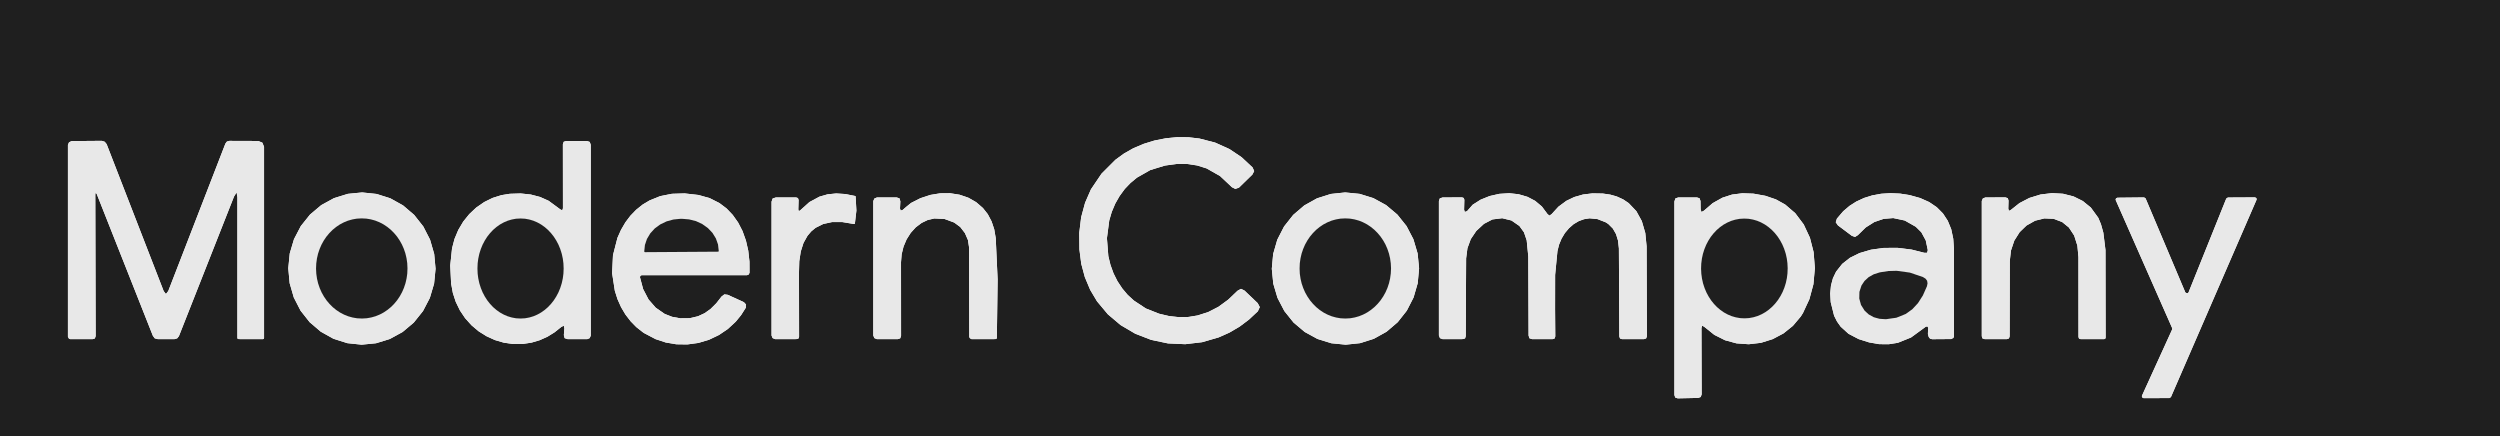 <?xml version="1.0" encoding="UTF-8" standalone="no"?>
<svg xmlns="http://www.w3.org/2000/svg" version="1.0" viewBox="0.00 0.00 516.00 90.00" width="516.00" height="90.00">
  <path fill="#1f1f1f" d="   M 0.00 0.00   L 516.00 0.00   L 516.00 90.00   L 0.00 90.00   L 0.00 0.00   Z   M 239.24 64.75   L 236.51 63.67   L 234.04 62.04   L 232.75 60.86   L 231.64 59.54   L 230.64 58.03   L 229.83 56.41   L 229.20 54.67   L 228.76 52.87   L 228.47 49.17   L 228.95 45.50   L 229.47 43.73   L 230.19 42.03   L 231.08 40.47   L 232.15 39.01   L 233.33 37.77   L 234.67 36.66   L 237.42 35.10   L 240.46 34.17   L 242.80 33.85   L 245.01 33.84   L 247.09 34.15   L 249.04 34.76   L 249.04 34.76   L 249.04 34.76   L 251.81 36.33   L 254.27 38.64   L 254.97 38.99   L 255.72 38.73   L 255.74 38.71   L 258.49 36.03   L 258.86 35.31   L 258.53 34.56   L 256.27 32.45   L 253.77 30.77   L 253.77 30.77   L 250.80 29.43   L 247.54 28.59   L 245.30 28.33   L 242.98 28.31   L 240.64 28.54   L 238.30 29.00   L 236.06 29.69   L 233.91 30.60   L 231.99 31.69   L 230.23 32.97   L 227.36 35.84   L 225.17 39.08   L 223.96 41.85   L 223.15 44.84   L 222.76 48.05   L 222.79 51.49   L 223.17 54.45   L 223.91 57.20   L 225.01 59.82   L 226.42 62.19   L 228.66 64.87   L 231.28 67.09   L 234.32 68.88   L 237.60 70.15   L 241.07 70.88   L 244.63 71.04   L 248.11 70.63   L 251.53 69.64   L 253.73 68.66   L 255.85 67.42   L 257.79 65.96   L 259.62 64.25   L 260.02 63.39   L 259.59 62.57   L 256.85 59.96   L 256.14 59.62   L 255.43 60.01   L 253.50 61.85   L 251.49 63.32   L 249.39 64.40   L 247.19 65.11   L 247.19 65.11   L 247.19 65.11   L 247.19 65.11   L 245.30 65.42   L 243.34 65.46   L 241.32 65.24   L 239.24 64.75   Z   M 19.67 40.16   L 19.75 39.72   L 19.99 40.10   L 31.55 69.30   L 31.94 69.83   L 32.57 70.00   L 36.02 70.00   L 36.57 69.83   L 36.93 69.38   L 48.30 40.57   L 48.83 39.71   L 49.00 40.70   L 49.00 69.75   L 49.06 69.93   L 49.25 69.99   L 54.25 70.00   L 54.44 69.94   L 54.50 69.75   L 54.50 30.30   L 54.15 29.45   L 53.30 29.10   L 47.35 29.08   L 46.84 29.22   L 46.52 29.65   L 34.73 60.07   L 34.25 60.69   L 33.78 60.08   L 22.01 29.75   L 21.61 29.26   L 21.01 29.07   L 14.82 29.12   L 14.25 29.36   L 14.02 29.93   L 14.02 69.51   L 14.32 69.96   L 14.51 70.00   L 19.12 70.00   L 19.58 69.85   L 19.74 69.38   L 19.67 40.16   Z   M 115.65 43.22   L 113.23 41.44   L 111.46 40.65   L 109.54 40.15   L 107.46 39.93   L 105.22 40.00   L 103.49 40.28   L 101.65 40.86   L 99.95 41.70   L 98.31 42.83   L 96.86 44.19   L 95.61 45.74   L 94.59 47.46   L 93.81 49.32   L 93.30 51.27   L 92.93 54.80   L 93.11 58.51   L 93.47 60.48   L 94.07 62.31   L 94.93 64.08   L 96.00 65.67   L 97.31 67.13   L 98.79 68.38   L 100.42 69.40   L 102.16 70.19   L 104.00 70.73   L 105.89 71.00   L 107.81 71.00   L 109.73 70.71   L 111.38 70.22   L 112.99 69.50   L 114.46 68.59   L 115.86 67.47   L 116.37 67.23   L 116.49 67.78   L 116.38 69.16   L 116.54 69.79   L 117.16 70.00   L 121.21 70.00   L 121.72 69.78   L 121.93 69.27   L 121.93 29.90   L 121.73 29.30   L 121.15 29.11   L 116.84 29.11   L 116.35 29.27   L 116.18 29.78   L 116.19 42.98   L 116.06 43.42   L 115.65 43.22   Z   M 74.645 71.14   L 77.612 70.848   L 80.466 69.964   L 83.099 68.522   L 85.409 66.576   L 87.308 64.202   L 88.722 61.491   L 89.597 58.547   L 89.9 55.483   L 89.618 52.417   L 88.764 49.467   L 87.369 46.746   L 85.487 44.359   L 83.19 42.397   L 80.567 40.936   L 77.719 40.032   L 74.755 39.72   L 71.788 40.012   L 68.934 40.896   L 66.301 42.338   L 63.991 44.284   L 62.092 46.658   L 60.678 49.369   L 59.803 52.313   L 59.5 55.377   L 59.782 58.443   L 60.636 61.393   L 62.031 64.114   L 63.913 66.501   L 66.21 68.463   L 68.833 69.924   L 71.681 70.828   L 74.645 71.14   Z   M 132.09 57.23   L 132.16 56.94   L 132.42 56.80   L 132.45 56.80   L 154.18 56.80   L 154.54 56.65   L 154.70 56.30   L 154.69 54.00   L 154.44 51.74   L 153.96 49.65   L 153.25 47.67   L 152.35 45.93   L 151.23 44.35   L 149.97 43.03   L 148.50 41.92   L 146.47 40.89   L 144.13 40.24   L 141.30 39.92   L 138.69 40.00   L 136.27 40.48   L 134.07 41.37   L 134.07 41.37   L 132.63 42.23   L 131.30 43.30   L 130.11 44.53   L 129.09 45.88   L 128.18 47.44   L 127.44 49.09   L 126.52 52.67   L 126.34 56.38   L 126.90 60.01   L 127.45 61.75   L 128.19 63.40   L 129.09 64.92   L 130.16 66.31   L 131.32 67.50   L 132.65 68.55   L 132.96 68.76   L 135.29 69.99   L 137.41 70.69   L 139.59 71.06   L 141.88 71.09   L 144.15 70.78   L 146.33 70.13   L 148.40 69.14   L 150.23 67.90   L 151.87 66.38   L 152.97 65.03   L 153.92 63.53   L 153.94 63.50   L 153.98 62.85   L 153.54 62.37   L 150.21 60.85   L 149.51 60.76   L 148.93 61.20   L 147.84 62.60   L 146.65 63.78   L 145.42 64.65   L 144.06 65.28   L 142.35 65.68   L 140.42 65.70   L 138.72 65.39   L 137.19 64.79   L 135.34 63.51   L 133.86 61.81   L 132.74 59.66   L 132.09 57.23   Z   M 164.77 43.22   L 164.83 41.29   L 164.70 40.88   L 164.29 40.75   L 160.12 40.76   L 159.47 40.98   L 159.25 41.63   L 159.25 69.25   L 159.47 69.78   L 160.00 70.00   L 160.00 70.00   L 164.43 69.99   L 164.80 69.87   L 164.93 69.50   L 164.91 56.23   L 164.97 53.92   L 165.28 51.90   L 165.84 50.15   L 166.66 48.68   L 167.44 47.76   L 168.33 47.02   L 168.33 47.02   L 168.33 47.02   L 169.91 46.23   L 171.77 45.83   L 173.89 45.84   L 176.29 46.24   L 176.30 46.24   L 176.45 46.14   L 176.76 43.47   L 176.60 40.57   L 176.57 40.50   L 176.50 40.46   L 174.49 40.05   L 172.59 39.93   L 170.81 40.11   L 169.14 40.59   L 167.06 41.71   L 165.19 43.39   L 164.87 43.59   L 164.77 43.22   Z   M 185.76 43.03   L 185.83 41.55   L 185.65 40.94   L 185.05 40.75   L 181.00 40.76   L 180.47 40.98   L 180.25 41.50   L 180.25 69.25   L 180.47 69.78   L 181.00 70.00   L 185.29 70.00   L 185.80 69.83   L 185.98 69.31   L 185.97 54.12   L 186.10 52.48   L 186.49 50.90   L 187.12 49.41   L 187.97 48.07   L 189.01 46.92   L 190.22 46.01   L 191.47 45.41   L 192.84 45.09   L 194.93 45.19   L 196.94 45.93   L 198.20 46.86   L 199.16 48.11   L 199.79 49.56   L 200.02 51.09   L 200.06 69.53   L 200.08 69.65   L 200.53 70.00   L 205.46 69.99   L 205.68 69.92   L 205.75 69.72   L 205.91 57.67   L 205.52 49.15   L 205.21 47.33   L 204.67 45.71   L 203.88 44.21   L 202.88 42.94   L 201.48 41.73   L 199.89 40.82   L 198.05 40.19   L 196.08 39.88   L 194.04 39.90   L 191.99 40.24   L 189.97 40.91   L 188.04 41.89   L 187.03 42.71   L 186.33 43.32   L 185.89 43.47   L 185.76 43.03   Z   M 277.755 71.14   L 280.719 70.828   L 283.567 69.924   L 286.19 68.463   L 288.487 66.501   L 290.369 64.114   L 291.764 61.393   L 292.618 58.443   L 292.9 55.377   L 292.597 52.313   L 291.722 49.369   L 290.308 46.658   L 288.409 44.284   L 286.099 42.338   L 283.466 40.896   L 280.612 40.012   L 277.645 39.72   L 274.681 40.032   L 271.833 40.936   L 269.21 42.397   L 266.913 44.359   L 265.031 46.746   L 263.636 49.467   L 262.781 52.417   L 262.5 55.483   L 262.803 58.547   L 263.678 61.491   L 265.092 64.202   L 266.991 66.576   L 269.301 68.522   L 271.934 69.964   L 274.788 70.848   L 277.755 71.14   Z   M 302.19 43.27   L 302.24 41.25   L 302.13 40.87   L 301.75 40.74   L 297.74 40.76   L 297.17 40.96   L 296.99 41.51   L 296.99 69.25   L 296.99 69.25   L 297.21 69.79   L 297.75 70.00   L 301.94 69.99   L 302.39 69.84   L 302.53 69.39   L 302.61 53.32   L 302.88 51.23   L 303.57 49.35   L 303.57 49.35   L 304.71 47.66   L 306.29 46.20   L 308.04 45.29   L 310.06 45.04   L 311.97 45.51   L 313.60 46.64   L 314.55 47.95   L 315.11 49.60   L 315.44 52.95   L 315.50 69.26   L 315.68 69.82   L 316.23 70.00   L 320.45 70.00   L 320.86 69.87   L 321.01 69.44   L 320.97 63.76   L 320.98 56.74   L 321.46 51.81   L 321.79 50.50   L 322.30 49.26   L 322.99 48.11   L 323.83 47.11   L 324.79 46.27   L 325.87 45.63   L 326.95 45.24   L 328.09 45.06   L 329.72 45.22   L 331.41 45.88   L 331.95 46.23   L 332.89 47.17   L 333.55 48.32   L 333.96 49.66   L 334.14 51.27   L 334.23 69.44   L 334.37 69.86   L 334.78 70.00   L 339.31 70.00   L 339.76 69.85   L 339.92 69.40   L 339.86 50.85   L 339.59 48.10   L 338.87 45.63   L 337.74 43.58   L 336.17 41.93   L 335.03 41.16   L 333.72 40.56   L 332.35 40.17   L 330.83 39.95   L 328.69 39.91   L 326.73 40.15   L 324.92 40.67   L 323.28 41.46   L 323.28 41.46   L 323.28 41.46   L 321.66 42.66   L 320.24 44.21   L 319.79 44.51   L 319.38 44.15   L 318.25 42.63   L 316.86 41.46   L 315.28 40.63   L 313.44 40.09   L 311.51 39.88   L 309.46 40.01   L 307.47 40.46   L 305.61 41.21   L 303.97 42.25   L 303.40 42.90   L 302.80 43.58   L 302.33 43.75   L 302.19 43.27   Z   M 351.76 67.45   L 353.84 69.12   L 356.06 70.23   L 358.42 70.87   L 360.94 71.05   L 363.45 70.76   L 365.87 70.00   L 368.12 68.81   L 370.05 67.26   L 371.67 65.34   L 372.13 64.61   L 373.46 61.75   L 374.29 58.66   L 374.59 55.35   L 374.33 52.04   L 373.57 49.07   L 372.29 46.33   L 370.54 44.00   L 368.45 42.21   L 366.54 41.15   L 364.36 40.41   L 361.92 39.97   L 359.63 39.89   L 357.50 40.16   L 355.52 40.80   L 355.52 40.80   L 355.52 40.80   L 353.51 41.92   L 351.70 43.48   L 351.19 43.76   L 351.01 43.21   L 350.98 41.48   L 350.78 40.92   L 350.23 40.75   L 346.42 40.75   L 345.81 40.95   L 345.60 41.58   L 345.60 81.54   L 345.77 82.05   L 346.29 82.22   L 350.49 82.13   L 351.03 81.94   L 351.22 81.38   L 351.18 67.69   L 351.33 67.21   L 351.76 67.45   Z   M 397.90 51.62   L 397.76 52.17   L 397.19 52.18   L 394.54 51.51   L 391.68 51.16   L 388.79 51.17   L 386.16 51.54   L 383.79 52.24   L 381.83 53.21   L 380.23 54.47   L 378.97 56.07   L 378.32 57.42   L 377.91 58.95   L 377.76 60.57   L 377.86 62.37   L 378.56 65.17   L 379.16 66.36   L 379.91 67.42   L 379.91 67.42   L 381.54 68.90   L 383.63 69.99   L 385.78 70.67   L 387.84 71.03   L 389.82 71.05   L 391.72 70.75   L 391.72 70.75   L 394.43 69.66   L 396.95 67.82   L 397.49 67.42   L 397.84 67.37   L 397.84 67.37   L 397.84 67.37   L 397.99 67.69   L 397.94 68.37   L 397.92 68.94   L 398.09 69.55   L 398.37 69.90   L 398.79 70.01   L 402.73 69.98   L 403.25 69.64   L 403.30 69.41   L 403.30 51.46   L 403.15 49.27   L 402.73 47.30   L 402.02 45.57   L 401.03 44.06   L 401.03 44.06   L 399.74 42.76   L 398.17 41.70   L 396.30 40.87   L 394.15 40.27   L 392.18 39.96   L 390.18 39.87   L 388.28 39.99   L 386.43 40.33   L 384.74 40.86   L 383.14 41.60   L 381.73 42.50   L 380.44 43.60   L 379.14 45.12   L 378.90 45.87   L 379.35 46.52   L 382.23 48.68   L 382.88 48.90   L 383.47 48.53   L 385.08 46.95   L 386.87 45.82   L 388.78 45.17   L 390.77 45.01   L 393.13 45.51   L 395.41 46.80   L 396.57 47.95   L 397.47 49.61   L 397.90 51.62   Z   M 414.51 43.05   L 414.56 41.41   L 414.41 40.91   L 413.91 40.74   L 409.76 40.76   L 409.25 40.98   L 409.04 41.49   L 409.04 69.40   L 409.19 69.85   L 409.65 70.00   L 414.21 70.00   L 414.65 69.84   L 414.79 69.42   L 414.82 53.89   L 415.06 51.72   L 415.75 49.67   L 416.86 47.91   L 418.27 46.55   L 420.05 45.55   L 421.95 45.08   L 423.86 45.16   L 425.63 45.83   L 427.02 46.96   L 428.11 48.62   L 428.77 50.70   L 428.99 53.05   L 429.00 69.55   L 429.11 69.89   L 429.45 70.00   L 434.29 70.00   L 434.52 69.91   L 434.60 69.68   L 434.57 51.61   L 434.13 48.03   L 433.64 46.28   L 433.09 44.96   L 431.55 42.84   L 429.89 41.49   L 428.00 40.55   L 425.81 39.99   L 423.53 39.86   L 421.15 40.15   L 418.85 40.86   L 416.83 41.91   L 415.08 43.30   L 414.64 43.53   L 414.51 43.05   Z   M 459.83 40.77   L 459.50 40.99   L 451.71 60.36   L 451.50 60.56   L 451.06 60.37   L 442.86 40.97   L 442.54 40.75   L 437.01 40.81   L 436.76 40.92   L 436.66 41.18   L 436.66 41.18   L 436.69 41.31   L 448.34 67.73   L 448.33 68.01   L 442.10 81.68   L 442.08 81.93   L 442.42 82.18   L 447.76 82.16   L 448.08 81.95   L 465.75 41.23   L 465.78 41.10   L 465.68 40.85   L 465.42 40.74   L 459.83 40.77   Z"></path>
  <path fill="#e8e8e8" d="   M 239.24 64.75   L 241.32 65.24   L 243.34 65.46   L 245.30 65.42   L 247.19 65.11   L 247.19 65.11   L 247.19 65.11   L 247.19 65.11   L 249.39 64.40   L 251.49 63.32   L 253.50 61.85   L 255.43 60.01   L 256.14 59.62   L 256.85 59.96   L 259.59 62.57   L 260.02 63.39   L 259.62 64.25   L 257.79 65.96   L 255.85 67.42   L 253.73 68.66   L 251.53 69.64   L 248.11 70.63   L 244.63 71.04   L 241.07 70.88   L 237.60 70.15   L 234.32 68.88   L 231.28 67.09   L 228.66 64.87   L 226.42 62.19   L 225.01 59.82   L 223.91 57.20   L 223.17 54.45   L 222.79 51.49   L 222.76 48.05   L 223.15 44.84   L 223.96 41.85   L 225.17 39.08   L 225.17 39.08   L 227.36 35.84   L 230.23 32.97   L 231.99 31.69   L 233.91 30.60   L 236.06 29.69   L 238.30 29.00   L 240.64 28.54   L 242.98 28.31   L 245.30 28.33   L 247.54 28.59   L 250.80 29.43   L 253.77 30.77   L 256.27 32.45   L 258.53 34.56   L 258.86 35.31   L 258.49 36.03   L 255.74 38.71   L 255.72 38.73   L 254.97 38.99   L 254.27 38.64   L 251.81 36.33   L 249.04 34.76   L 249.04 34.76   L 249.04 34.76   L 247.09 34.15   L 245.01 33.84   L 242.80 33.85   L 240.46 34.17   L 237.42 35.10   L 234.67 36.66   L 233.33 37.77   L 232.15 39.01   L 231.08 40.47   L 230.19 42.03   L 229.47 43.73   L 228.95 45.50   L 228.47 49.17   L 228.76 52.87   L 229.20 54.67   L 229.83 56.41   L 230.64 58.03   L 231.64 59.54   L 232.75 60.86   L 234.04 62.04   L 236.51 63.67   L 239.24 64.75   Z"></path>
  <path fill="#e8e8e8" d="   M 19.67 40.16   L 19.74 69.38   L 19.58 69.85   L 19.12 70.00   L 14.51 70.00   L 14.19 69.88   L 14.02 69.51   L 14.02 29.93   L 14.25 29.36   L 14.82 29.12   L 21.01 29.07   L 21.61 29.26   L 22.01 29.75   L 33.78 60.08   L 34.25 60.69   L 34.73 60.07   L 46.52 29.65   L 46.84 29.22   L 47.35 29.08   L 53.30 29.10   L 54.15 29.45   L 54.50 30.30   L 54.50 69.75   L 54.44 69.94   L 54.25 70.00   L 49.25 69.99   L 49.06 69.93   L 49.00 69.75   L 49.00 40.70   L 48.83 39.71   L 48.30 40.57   L 36.93 69.38   L 36.57 69.83   L 36.02 70.00   L 32.57 70.00   L 31.94 69.83   L 31.55 69.30   L 19.99 40.10   L 19.75 39.72   L 19.67 40.16   Z"></path>
  <path fill="#e8e8e8" d="   M 116.19 42.98   L 116.18 29.78   L 116.35 29.27   L 116.84 29.11   L 121.15 29.11   L 121.73 29.30   L 121.93 29.90   L 121.93 69.27   L 121.72 69.78   L 121.21 70.00   L 117.16 70.00   L 116.54 69.79   L 116.38 69.16   L 116.49 67.78   L 116.37 67.23   L 115.86 67.47   L 114.46 68.59   L 112.99 69.50   L 111.38 70.22   L 109.73 70.71   L 107.81 71.00   L 105.89 71.00   L 104.00 70.73   L 102.16 70.19   L 100.42 69.40   L 98.79 68.38   L 97.31 67.13   L 96.00 65.67   L 94.93 64.08   L 94.07 62.31   L 93.47 60.48   L 93.11 58.51   L 92.93 54.80   L 93.30 51.27   L 93.81 49.32   L 94.59 47.46   L 95.61 45.74   L 96.86 44.19   L 98.31 42.83   L 99.95 41.70   L 101.65 40.86   L 103.49 40.28   L 105.22 40.00   L 107.46 39.93   L 109.54 40.15   L 111.46 40.65   L 113.23 41.44   L 115.65 43.22   L 116.06 43.42   L 116.19 42.98   Z   M 107.44 65.75   L 109.176 65.552   L 110.846 64.964   L 112.385 64.009   L 113.733 62.724   L 114.84 61.159   L 115.662 59.373   L 116.169 57.435   L 116.34 55.42   L 116.169 53.405   L 115.662 51.467   L 114.84 49.681   L 113.733 48.116   L 112.385 46.831   L 110.846 45.876   L 109.176 45.288   L 107.44 45.09   L 105.704 45.288   L 104.034 45.876   L 102.495 46.831   L 101.147 48.116   L 100.04 49.681   L 99.218 51.467   L 98.711 53.405   L 98.54 55.42   L 98.711 57.435   L 99.218 59.373   L 100.04 61.159   L 101.147 62.724   L 102.495 64.009   L 104.034 64.964   L 105.704 65.552   L 107.44 65.75   Z"></path>
  <path fill="#e8e8e8" d="   M 74.645 71.14   L 71.681 70.828   L 68.833 69.924   L 66.21 68.463   L 63.913 66.501   L 62.031 64.114   L 60.636 61.393   L 59.782 58.443   L 59.5 55.377   L 59.803 52.313   L 60.678 49.369   L 62.092 46.658   L 63.991 44.284   L 66.301 42.338   L 68.934 40.896   L 71.788 40.012   L 74.755 39.72   L 77.719 40.032   L 80.567 40.936   L 83.19 42.397   L 85.487 44.359   L 87.369 46.746   L 88.764 49.467   L 89.618 52.417   L 89.9 55.483   L 89.597 58.547   L 88.722 61.491   L 87.308 64.202   L 85.409 66.576   L 83.099 68.522   L 80.466 69.964   L 77.612 70.848   L 74.645 71.14   Z   M 74.706 65.75   L 76.547 65.545   L 78.316 64.95   L 79.945 63.989   L 81.371 62.698   L 82.539 61.127   L 83.405 59.337   L 83.936 57.395   L 84.11 55.377   L 83.921 53.361   L 83.378 51.423   L 82.499 49.638   L 81.32 48.075   L 79.885 46.794   L 78.249 45.844   L 76.476 45.262   L 74.634 45.07   L 72.793 45.275   L 71.024 45.87   L 69.395 46.831   L 67.969 48.122   L 66.801 49.693   L 65.935 51.483   L 65.404 53.425   L 65.23 55.443   L 65.418 57.459   L 65.962 59.397   L 66.841 61.182   L 68.02 62.745   L 69.456 64.026   L 71.091 64.975   L 72.864 65.558   L 74.706 65.75   Z"></path>
  <path fill="#e8e8e8" d="   M 132.09 57.23   L 132.74 59.66   L 133.86 61.81   L 135.34 63.51   L 137.19 64.79   L 138.72 65.39   L 140.42 65.70   L 142.35 65.68   L 144.06 65.28   L 145.42 64.65   L 146.65 63.78   L 147.84 62.60   L 148.93 61.20   L 149.51 60.76   L 150.21 60.85   L 153.54 62.37   L 153.98 62.85   L 153.94 63.50   L 153.92 63.53   L 152.97 65.03   L 151.87 66.38   L 150.23 67.90   L 148.40 69.14   L 146.33 70.13   L 144.15 70.78   L 141.88 71.09   L 139.59 71.06   L 137.41 70.69   L 135.29 69.99   L 132.96 68.76   L 132.65 68.55   L 131.32 67.50   L 130.16 66.31   L 129.09 64.92   L 128.19 63.40   L 127.45 61.75   L 126.90 60.01   L 126.34 56.38   L 126.52 52.67   L 127.44 49.09   L 128.18 47.44   L 129.09 45.88   L 130.11 44.53   L 131.30 43.30   L 132.63 42.23   L 134.07 41.37   L 134.07 41.37   L 134.07 41.37   L 134.07 41.37   L 136.27 40.48   L 138.69 40.00   L 141.30 39.92   L 144.13 40.24   L 146.47 40.89   L 148.50 41.92   L 149.97 43.03   L 151.23 44.35   L 152.35 45.93   L 153.25 47.67   L 153.96 49.65   L 154.44 51.74   L 154.69 54.00   L 154.70 56.30   L 154.54 56.65   L 154.18 56.80   L 132.45 56.80   L 132.42 56.80   L 132.16 56.94   L 132.09 57.23   Z   M 133.09 52.05   L 148.23 51.95   L 148.35 51.83   L 148.35 51.75   L 148.35 51.75   L 148.20 50.45   L 147.76 49.21   L 147.06 48.07   L 146.11 47.07   L 144.96 46.25   L 143.66 45.64   L 142.24 45.28   L 140.77 45.16   L 140.47 45.16   L 139.00 45.30   L 137.58 45.69   L 136.29 46.31   L 135.15 47.14   L 134.22 48.16   L 133.53 49.31   L 133.11 50.56   L 132.97 51.85   L 132.97 51.93   L 132.97 51.95   L 133.09 52.05   Z"></path>
  <path fill="#e8e8e8" d="   M 165.19 43.39   L 167.06 41.71   L 169.14 40.59   L 170.81 40.11   L 172.59 39.93   L 174.49 40.05   L 176.50 40.46   L 176.57 40.50   L 176.60 40.57   L 176.76 43.47   L 176.45 46.14   L 176.30 46.24   L 176.29 46.24   L 173.89 45.84   L 171.77 45.83   L 169.91 46.23   L 168.33 47.02   L 168.33 47.02   L 167.44 47.76   L 166.66 48.68   L 165.84 50.15   L 165.28 51.90   L 164.97 53.92   L 164.91 56.23   L 164.93 69.50   L 164.80 69.87   L 164.43 69.99   L 160.00 70.00   L 160.00 70.00   L 159.47 69.78   L 159.25 69.25   L 159.25 41.63   L 159.47 40.98   L 160.12 40.76   L 164.29 40.75   L 164.70 40.88   L 164.83 41.29   L 164.77 43.22   L 164.87 43.59   L 165.19 43.39   Z"></path>
  <path fill="#e8e8e8" d="   M 186.33 43.32   L 187.03 42.71   L 188.04 41.89   L 189.97 40.91   L 191.99 40.24   L 194.04 39.90   L 196.08 39.88   L 198.05 40.19   L 199.89 40.82   L 201.48 41.73   L 202.88 42.94   L 203.88 44.21   L 204.67 45.71   L 205.21 47.33   L 205.52 49.15   L 205.91 57.67   L 205.75 69.72   L 205.68 69.92   L 205.46 69.99   L 200.53 70.00   L 200.20 69.86   L 200.06 69.53   L 200.02 51.09   L 199.79 49.56   L 199.16 48.11   L 198.20 46.86   L 196.94 45.93   L 194.93 45.19   L 192.84 45.09   L 191.47 45.41   L 190.22 46.01   L 189.01 46.92   L 187.97 48.07   L 187.12 49.41   L 186.49 50.90   L 186.10 52.48   L 185.97 54.12   L 185.98 69.31   L 185.80 69.83   L 185.29 70.00   L 181.00 70.00   L 180.47 69.78   L 180.25 69.25   L 180.25 41.50   L 180.25 41.50   L 180.47 40.98   L 181.00 40.76   L 185.05 40.75   L 185.65 40.94   L 185.83 41.55   L 185.76 43.03   L 185.89 43.47   L 186.33 43.32   Z"></path>
  <path fill="#e8e8e8" d="   M 277.755 71.14   L 274.788 70.848   L 271.934 69.964   L 269.301 68.522   L 266.991 66.576   L 265.092 64.202   L 263.678 61.491   L 262.803 58.547   L 262.5 55.483   L 262.781 52.417   L 263.636 49.467   L 265.031 46.746   L 266.913 44.359   L 269.21 42.397   L 271.833 40.936   L 274.681 40.032   L 277.645 39.72   L 280.612 40.012   L 283.466 40.896   L 286.099 42.338   L 288.409 44.284   L 290.308 46.658   L 291.722 49.369   L 292.597 52.313   L 292.9 55.377   L 292.618 58.443   L 291.764 61.393   L 290.369 64.114   L 288.487 66.501   L 286.19 68.463   L 283.567 69.924   L 280.719 70.828   L 277.755 71.14   Z   M 277.688 65.75   L 279.529 65.548   L 281.299 64.957   L 282.93 63.998   L 284.358 62.71   L 285.529 61.141   L 286.398 59.352   L 286.932 57.411   L 287.11 55.394   L 286.925 53.377   L 286.385 51.438   L 285.509 49.652   L 284.332 48.087   L 282.9 46.803   L 281.266 45.851   L 279.494 45.266   L 277.652 45.07   L 275.811 45.272   L 274.041 45.863   L 272.41 46.822   L 270.982 48.11   L 269.811 49.679   L 268.942 51.468   L 268.408 53.409   L 268.23 55.426   L 268.415 57.443   L 268.955 59.382   L 269.831 61.168   L 271.008 62.733   L 272.44 64.016   L 274.074 64.969   L 275.846 65.555   L 277.688 65.75   Z"></path>
  <path fill="#e8e8e8" d="   M 302.80 43.58   L 303.40 42.90   L 303.97 42.25   L 305.61 41.21   L 307.47 40.46   L 309.46 40.01   L 311.51 39.88   L 313.44 40.09   L 315.28 40.63   L 316.86 41.46   L 318.25 42.63   L 319.38 44.15   L 319.79 44.51   L 320.24 44.21   L 321.66 42.66   L 323.28 41.46   L 323.28 41.46   L 323.28 41.46   L 324.92 40.67   L 326.73 40.15   L 328.69 39.91   L 330.83 39.95   L 332.35 40.17   L 333.72 40.56   L 335.03 41.16   L 336.17 41.93   L 337.74 43.58   L 338.87 45.63   L 339.59 48.10   L 339.86 50.85   L 339.92 69.40   L 339.76 69.85   L 339.31 70.00   L 334.78 70.00   L 334.37 69.86   L 334.23 69.44   L 334.14 51.27   L 333.96 49.66   L 333.55 48.32   L 332.89 47.17   L 331.95 46.23   L 331.41 45.88   L 329.72 45.22   L 328.09 45.06   L 326.95 45.24   L 325.87 45.63   L 324.79 46.27   L 323.83 47.11   L 322.99 48.11   L 322.30 49.26   L 321.79 50.50   L 321.46 51.81   L 320.98 56.74   L 320.97 63.76   L 321.01 69.44   L 320.86 69.87   L 320.45 70.00   L 316.23 70.00   L 315.68 69.82   L 315.50 69.26   L 315.44 52.95   L 315.11 49.60   L 314.55 47.95   L 313.60 46.64   L 311.97 45.51   L 310.06 45.04   L 308.04 45.29   L 306.29 46.20   L 304.71 47.66   L 303.57 49.35   L 303.57 49.35   L 302.88 51.23   L 302.61 53.32   L 302.53 69.39   L 302.39 69.84   L 301.94 69.99   L 297.75 70.00   L 297.21 69.79   L 296.99 69.25   L 296.99 69.25   L 296.99 41.51   L 297.17 40.96   L 297.74 40.76   L 301.75 40.74   L 302.13 40.87   L 302.24 41.25   L 302.19 43.27   L 302.33 43.75   L 302.80 43.58   Z"></path>
  <path fill="#e8e8e8" d="   M 351.76 67.45   L 351.33 67.21   L 351.18 67.69   L 351.22 81.38   L 351.03 81.94   L 350.49 82.13   L 346.29 82.22   L 345.77 82.05   L 345.60 81.54   L 345.60 41.58   L 345.81 40.95   L 346.42 40.75   L 350.23 40.75   L 350.78 40.92   L 350.98 41.48   L 351.01 43.21   L 351.19 43.76   L 351.70 43.48   L 353.51 41.92   L 355.52 40.80   L 355.52 40.80   L 355.52 40.80   L 357.50 40.16   L 359.63 39.89   L 361.92 39.97   L 364.36 40.41   L 366.54 41.15   L 368.45 42.21   L 370.54 44.00   L 372.29 46.33   L 373.57 49.07   L 374.33 52.04   L 374.59 55.35   L 374.29 58.66   L 373.46 61.75   L 372.13 64.61   L 371.67 65.34   L 370.05 67.26   L 368.12 68.81   L 365.87 70.00   L 363.45 70.76   L 360.94 71.05   L 358.42 70.87   L 356.06 70.23   L 353.84 69.12   L 351.76 67.45   Z   M 360.094 65.71   L 361.837 65.503   L 363.511 64.908   L 365.052 63.948   L 366.4 62.66   L 367.503 61.093   L 368.32 59.308   L 368.819 57.373   L 368.98 55.363   L 368.798 53.355   L 368.279 51.425   L 367.443 49.649   L 366.323 48.094   L 364.962 46.82   L 363.411 45.876   L 361.731 45.299   L 359.986 45.11   L 358.243 45.317   L 356.569 45.912   L 355.028 46.872   L 353.68 48.16   L 352.577 49.727   L 351.76 51.512   L 351.261 53.447   L 351.1 55.457   L 351.282 57.465   L 351.801 59.395   L 352.637 61.171   L 353.757 62.726   L 355.118 64   L 356.669 64.944   L 358.349 65.521   L 360.094 65.71   Z"></path>
  <path fill="#e8e8e8" d="   M 397.90 51.62   L 397.47 49.61   L 396.57 47.95   L 396.57 47.95   L 395.41 46.80   L 393.13 45.51   L 390.77 45.01   L 388.78 45.17   L 386.87 45.82   L 385.08 46.95   L 383.47 48.53   L 382.88 48.90   L 382.23 48.68   L 379.35 46.52   L 378.90 45.87   L 379.14 45.12   L 380.44 43.60   L 381.73 42.50   L 383.14 41.60   L 384.74 40.86   L 386.43 40.33   L 388.28 39.99   L 390.18 39.87   L 392.18 39.96   L 394.15 40.27   L 396.30 40.87   L 398.17 41.70   L 399.74 42.76   L 401.03 44.06   L 401.03 44.06   L 401.03 44.06   L 402.02 45.57   L 402.73 47.30   L 403.15 49.27   L 403.30 51.46   L 403.30 69.41   L 403.17 69.78   L 402.73 69.98   L 398.79 70.01   L 398.37 69.90   L 398.09 69.55   L 397.92 68.94   L 397.94 68.37   L 397.99 67.69   L 397.84 67.37   L 397.84 67.37   L 397.84 67.37   L 397.49 67.42   L 396.95 67.82   L 394.43 69.66   L 391.72 70.75   L 391.72 70.75   L 391.72 70.75   L 389.82 71.05   L 387.84 71.03   L 385.78 70.67   L 383.63 69.99   L 381.54 68.90   L 379.91 67.42   L 379.91 67.42   L 379.16 66.36   L 378.56 65.17   L 377.86 62.37   L 377.76 60.57   L 377.91 58.95   L 378.32 57.42   L 378.97 56.07   L 380.23 54.47   L 381.83 53.21   L 383.79 52.24   L 386.16 51.54   L 388.79 51.17   L 391.68 51.16   L 394.54 51.51   L 397.19 52.18   L 397.76 52.17   L 397.90 51.62   Z   M 397.72 59.10   L 397.85 58.48   L 397.76 57.95   L 397.76 57.95   L 397.76 57.95   L 397.44 57.52   L 396.90 57.18   L 394.19 56.26   L 391.46 55.89   L 391.46 55.89   L 389.74 55.94   L 388.00 56.21   L 386.74 56.61   L 385.70 57.19   L 384.83 57.99   L 384.21 58.92   L 383.78 60.24   L 383.75 61.62   L 384.11 62.94   L 384.86 64.13   L 385.70 64.90   L 386.75 65.48   L 387.91 65.80   L 389.25 65.89   L 391.42 65.58   L 393.33 64.81   L 393.33 64.81   L 393.33 64.81   L 393.33 64.81   L 394.69 63.84   L 395.87 62.57   L 396.88 60.99   L 397.72 59.10   Z"></path>
  <path fill="#e8e8e8" d="   M 414.51 43.05   L 414.64 43.53   L 415.08 43.30   L 416.83 41.91   L 418.85 40.86   L 421.15 40.15   L 423.53 39.86   L 425.81 39.99   L 428.00 40.55   L 429.89 41.49   L 431.55 42.84   L 433.09 44.96   L 433.64 46.28   L 434.13 48.03   L 434.57 51.61   L 434.60 69.68   L 434.52 69.91   L 434.29 70.00   L 429.45 70.00   L 429.11 69.89   L 429.00 69.55   L 428.99 53.05   L 428.77 50.70   L 428.11 48.62   L 427.02 46.96   L 425.63 45.83   L 423.86 45.16   L 421.95 45.08   L 420.05 45.55   L 418.27 46.55   L 416.86 47.91   L 415.75 49.67   L 415.06 51.72   L 414.82 53.89   L 414.79 69.42   L 414.65 69.84   L 414.21 70.00   L 409.65 70.00   L 409.19 69.85   L 409.04 69.40   L 409.04 41.49   L 409.25 40.98   L 409.76 40.76   L 413.91 40.74   L 414.41 40.91   L 414.56 41.41   L 414.51 43.05   Z"></path>
  <path fill="#e8e8e8" d="   M 459.83 40.77   L 465.42 40.74   L 465.72 40.90   L 465.75 41.23   L 448.08 81.95   L 447.76 82.16   L 442.42 82.18   L 442.12 82.02   L 442.10 81.68   L 448.33 68.01   L 448.34 67.73   L 436.69 41.31   L 436.68 41.05   L 437.01 40.81   L 442.54 40.75   L 442.84 40.92   L 442.86 40.97   L 451.06 60.37   L 451.34 60.58   L 451.66 60.44   L 451.71 60.36   L 459.50 40.99   L 459.83 40.77   Z"></path>
  <ellipse fill="#1f1f1f" cx="0.00" cy="0.00" transform="translate(74.67,55.41) rotate(89.8)" rx="10.34" ry="9.44"></ellipse>
  <ellipse fill="#1f1f1f" cx="0.00" cy="0.00" transform="translate(107.44,55.42) rotate(90.0)" rx="10.33" ry="8.90"></ellipse>
  <path fill="#1f1f1f" d="   M 133.09 52.05   L 132.97 51.93   L 132.97 51.85   L 133.11 50.56   L 133.53 49.31   L 134.22 48.16   L 135.15 47.14   L 136.29 46.31   L 137.58 45.69   L 139.00 45.30   L 140.47 45.16   L 140.77 45.16   L 142.24 45.28   L 143.66 45.64   L 144.96 46.25   L 146.11 47.07   L 147.06 48.07   L 147.76 49.21   L 148.20 50.45   L 148.35 51.75   L 148.35 51.83   L 148.34 51.88   L 148.23 51.95   L 133.09 52.05   Z"></path>
  <ellipse fill="#1f1f1f" cx="0.00" cy="0.00" transform="translate(277.67,55.41) rotate(89.9)" rx="10.34" ry="9.44"></ellipse>
  <ellipse fill="#1f1f1f" cx="0.00" cy="0.00" transform="translate(360.04,55.41) rotate(89.7)" rx="10.30" ry="8.94"></ellipse>
  <path fill="#1f1f1f" d="   M 397.72 59.10   L 396.88 60.99   L 395.87 62.57   L 394.69 63.84   L 393.33 64.81   L 393.33 64.81   L 393.33 64.81   L 391.42 65.58   L 389.25 65.89   L 387.91 65.80   L 386.75 65.48   L 385.70 64.90   L 384.86 64.13   L 384.11 62.94   L 383.75 61.62   L 383.78 60.24   L 384.21 58.92   L 384.83 57.99   L 385.70 57.19   L 386.74 56.61   L 388.00 56.21   L 389.74 55.94   L 391.46 55.89   L 391.46 55.89   L 394.19 56.26   L 396.90 57.18   L 397.44 57.52   L 397.76 57.95   L 397.85 58.48   L 397.72 59.10   Z"></path>
</svg>
